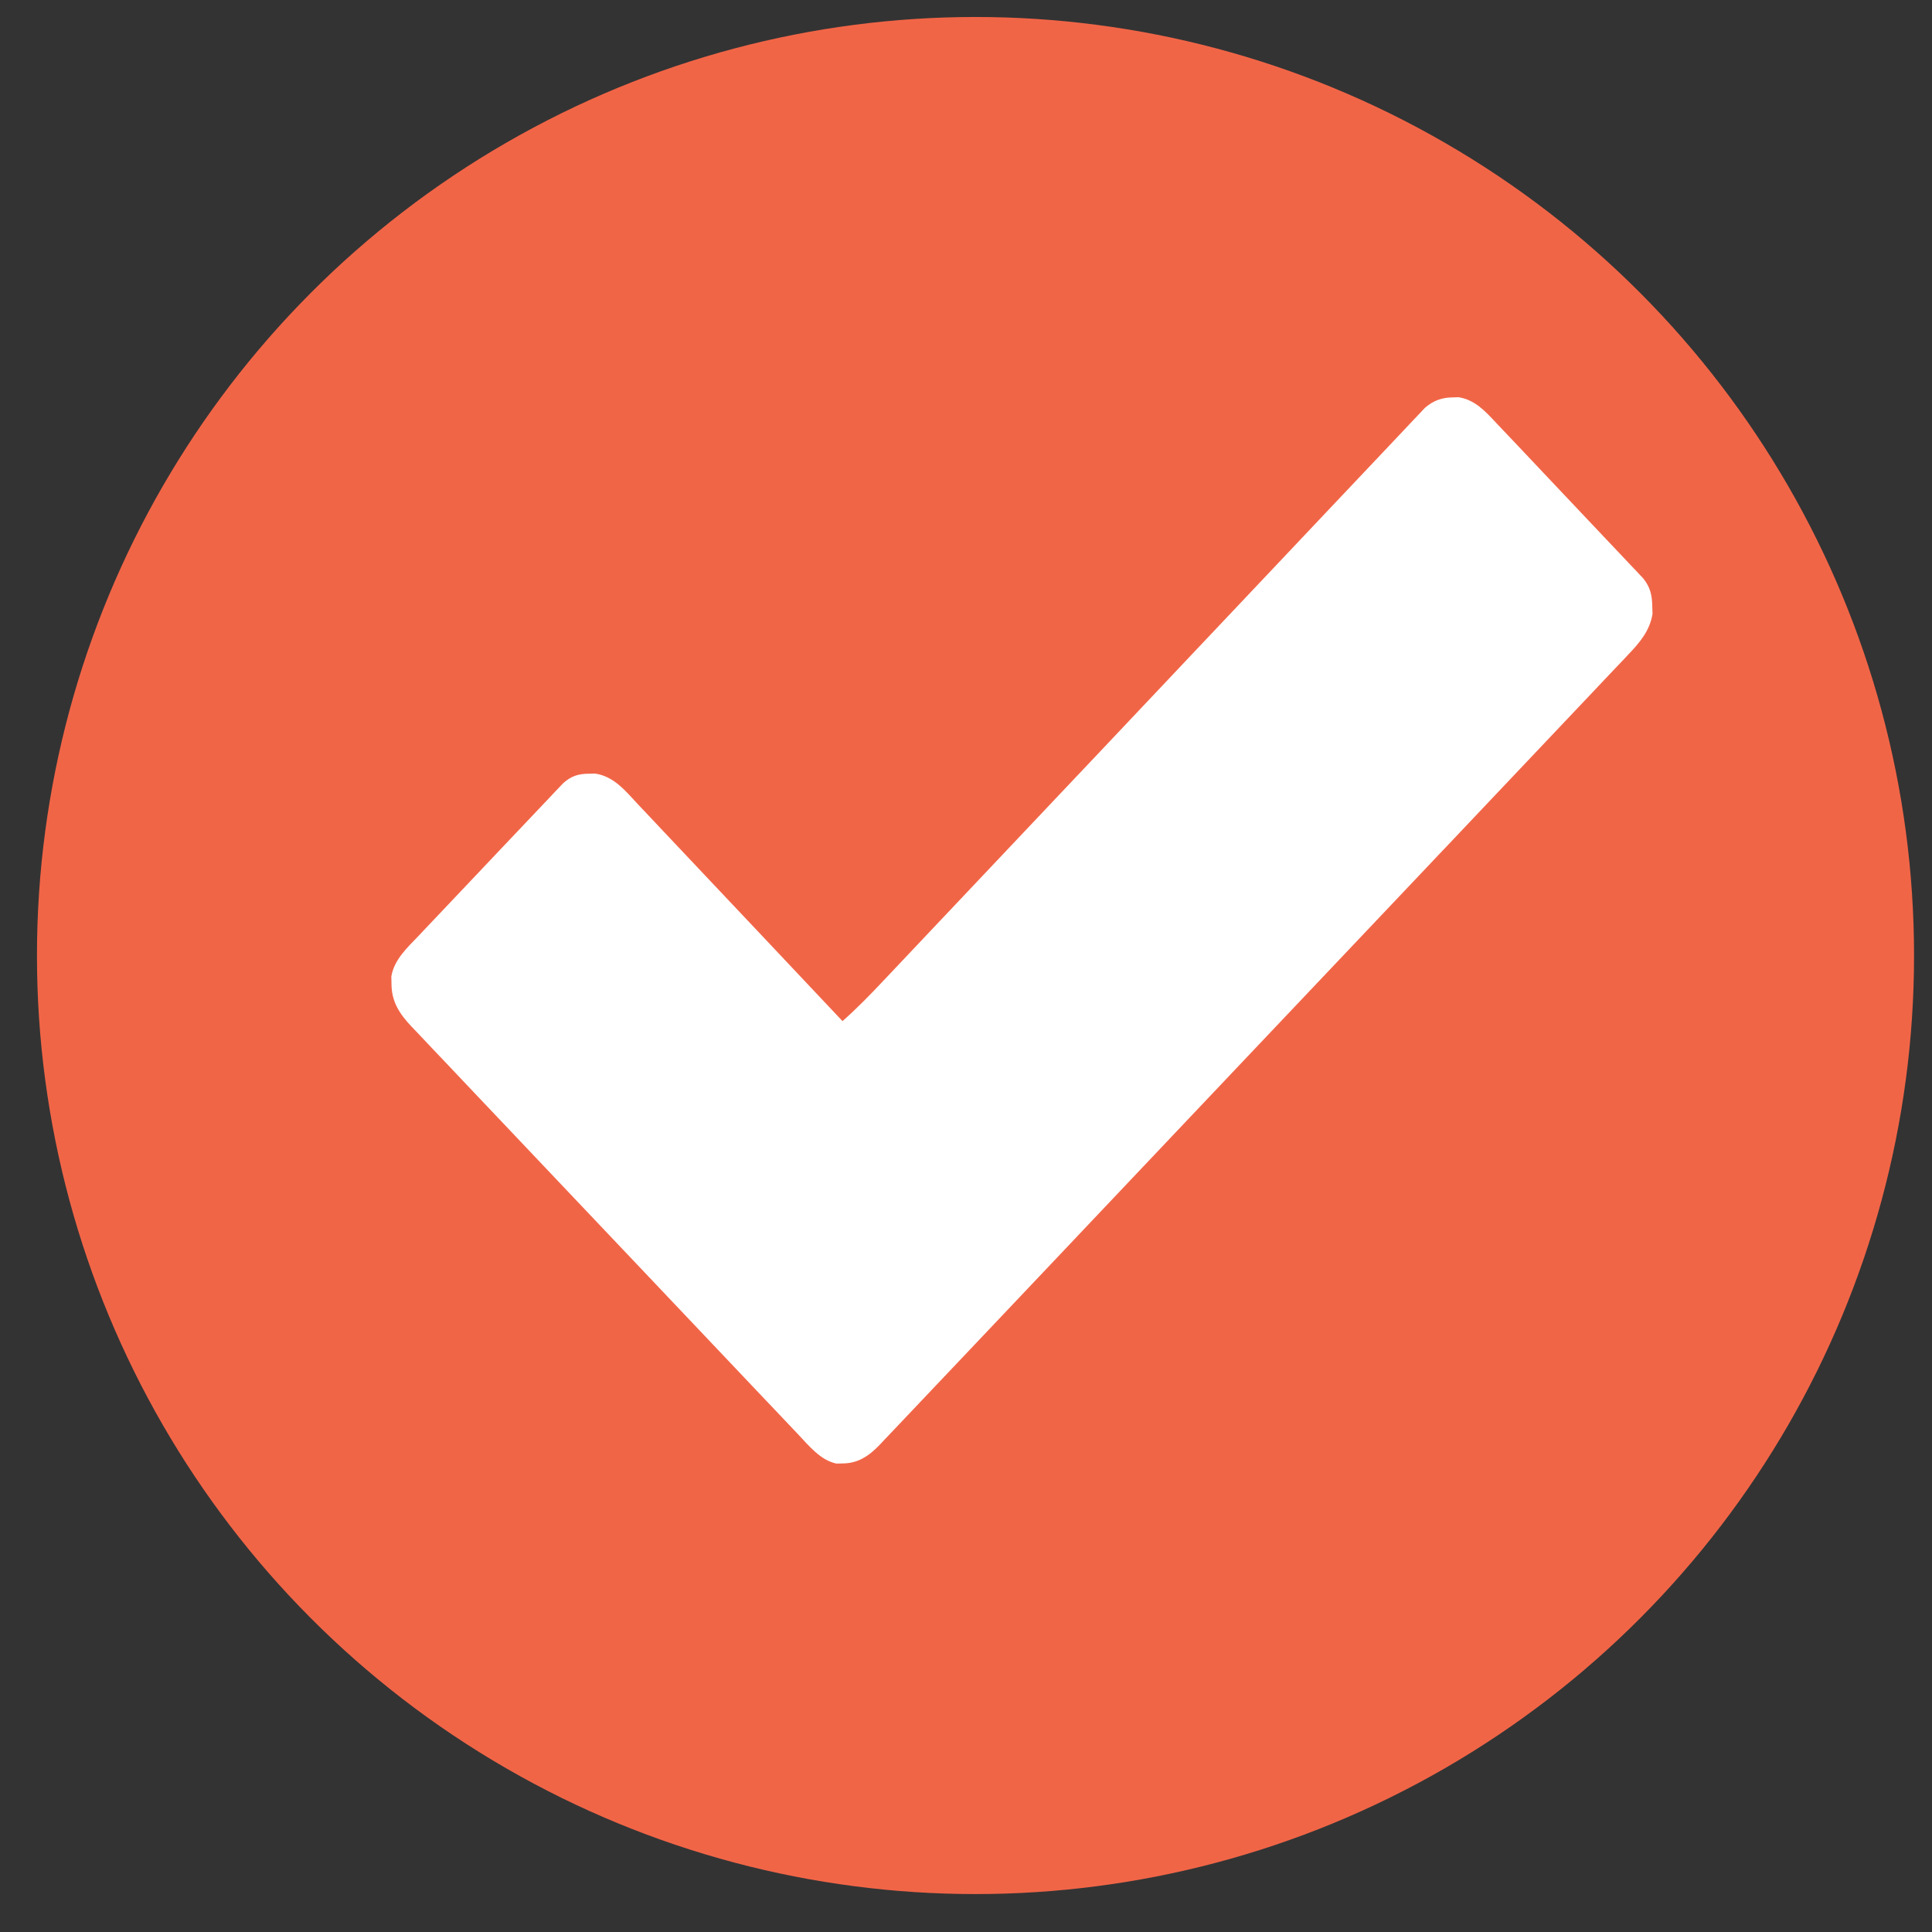 <svg width="38" height="38" viewBox="0 0 38 38" fill="none" xmlns="http://www.w3.org/2000/svg">
<rect x="0" y="0" width="38" height="38" fill="#333333" stroke="none"/>
<circle cx="19.187" cy="18.794" r="18.46" fill="#F16547"/>
<path d="M28.584 7.816C28.619 7.815 28.654 7.814 28.69 7.813C29.01 7.865 29.212 8.086 29.428 8.318C29.46 8.352 29.492 8.385 29.525 8.42C29.63 8.53 29.735 8.641 29.84 8.752C29.913 8.829 29.986 8.907 30.059 8.984C30.212 9.145 30.364 9.307 30.517 9.469C30.712 9.676 30.908 9.883 31.104 10.09C31.255 10.249 31.406 10.408 31.556 10.568C31.629 10.644 31.701 10.72 31.773 10.797C31.874 10.903 31.975 11.01 32.075 11.117C32.105 11.149 32.135 11.18 32.166 11.212C32.194 11.242 32.221 11.271 32.249 11.301C32.273 11.326 32.297 11.351 32.321 11.377C32.46 11.553 32.495 11.706 32.498 11.932C32.5 11.978 32.501 12.024 32.503 12.072C32.453 12.403 32.246 12.645 32.027 12.873C32.001 12.901 31.975 12.928 31.949 12.957C31.862 13.048 31.776 13.139 31.689 13.23C31.627 13.296 31.564 13.363 31.501 13.429C31.329 13.611 31.157 13.792 30.985 13.974C30.799 14.17 30.614 14.366 30.428 14.562C30.065 14.947 29.701 15.33 29.337 15.714C29.041 16.026 28.746 16.338 28.451 16.65C28.409 16.694 28.366 16.738 28.323 16.784C28.238 16.874 28.152 16.965 28.067 17.055C27.289 17.876 26.511 18.698 25.732 19.519C25.021 20.268 24.311 21.018 23.601 21.768C22.803 22.611 22.005 23.454 21.207 24.296C21.122 24.386 21.037 24.476 20.952 24.566C20.91 24.61 20.868 24.654 20.825 24.7C20.529 25.011 20.234 25.323 19.939 25.635C19.58 26.015 19.22 26.394 18.86 26.774C18.676 26.967 18.493 27.161 18.309 27.355C18.142 27.532 17.974 27.71 17.805 27.887C17.744 27.951 17.683 28.015 17.623 28.079C17.541 28.167 17.458 28.254 17.375 28.34C17.351 28.366 17.328 28.391 17.303 28.417C17.091 28.638 16.874 28.784 16.571 28.784C16.512 28.785 16.512 28.785 16.453 28.787C16.139 28.723 15.911 28.437 15.694 28.207C15.661 28.172 15.627 28.137 15.593 28.101C15.481 27.983 15.369 27.865 15.258 27.747C15.178 27.663 15.097 27.578 15.017 27.494C14.799 27.264 14.581 27.035 14.364 26.805C14.159 26.589 13.954 26.373 13.75 26.157C13.319 25.703 12.889 25.25 12.46 24.796C12.066 24.38 11.673 23.965 11.279 23.551C10.875 23.125 10.471 22.698 10.067 22.272C9.84 22.032 9.613 21.793 9.386 21.554C9.173 21.33 8.96 21.105 8.747 20.879C8.669 20.797 8.59 20.714 8.512 20.632C8.405 20.519 8.298 20.406 8.192 20.293C8.161 20.261 8.13 20.228 8.097 20.195C7.862 19.943 7.7 19.711 7.7 19.343C7.699 19.298 7.698 19.252 7.697 19.205C7.753 18.873 8.013 18.637 8.231 18.409C8.262 18.376 8.293 18.343 8.326 18.308C8.429 18.199 8.532 18.091 8.635 17.982C8.707 17.906 8.779 17.83 8.851 17.754C9.001 17.595 9.152 17.436 9.303 17.277C9.496 17.074 9.689 16.87 9.881 16.666C10.03 16.509 10.178 16.353 10.327 16.196C10.398 16.121 10.469 16.046 10.54 15.971C10.639 15.866 10.739 15.761 10.838 15.657C10.882 15.61 10.882 15.61 10.927 15.562C10.954 15.534 10.982 15.505 11.009 15.476C11.033 15.451 11.056 15.427 11.081 15.401C11.24 15.261 11.378 15.219 11.584 15.218C11.623 15.217 11.663 15.216 11.704 15.215C12.081 15.27 12.309 15.564 12.563 15.836C12.606 15.882 12.65 15.927 12.695 15.975C12.813 16.1 12.931 16.225 13.049 16.351C13.173 16.483 13.297 16.614 13.421 16.745C13.656 16.993 13.89 17.241 14.124 17.49C14.391 17.773 14.658 18.056 14.925 18.338C15.474 18.92 16.022 19.501 16.571 20.084C16.854 19.835 17.114 19.567 17.374 19.291C17.421 19.242 17.467 19.193 17.513 19.144C17.64 19.01 17.767 18.876 17.893 18.742C18.03 18.597 18.167 18.452 18.304 18.307C18.541 18.056 18.778 17.806 19.015 17.555C19.39 17.158 19.764 16.762 20.139 16.366C20.267 16.23 20.396 16.094 20.524 15.959C20.556 15.925 20.588 15.891 20.621 15.856C20.986 15.471 21.35 15.085 21.715 14.7C21.748 14.665 21.781 14.629 21.816 14.593C22.356 14.022 22.896 13.45 23.436 12.878C23.991 12.291 24.546 11.704 25.101 11.117C25.443 10.756 25.785 10.394 26.127 10.031C26.361 9.783 26.596 9.535 26.83 9.288C26.965 9.145 27.101 9.002 27.236 8.859C27.359 8.727 27.483 8.597 27.607 8.466C27.673 8.396 27.739 8.326 27.805 8.256C27.864 8.194 27.864 8.194 27.924 8.131C27.958 8.095 27.992 8.059 28.026 8.022C28.197 7.874 28.366 7.817 28.584 7.816Z" fill="white"/>
</svg>
